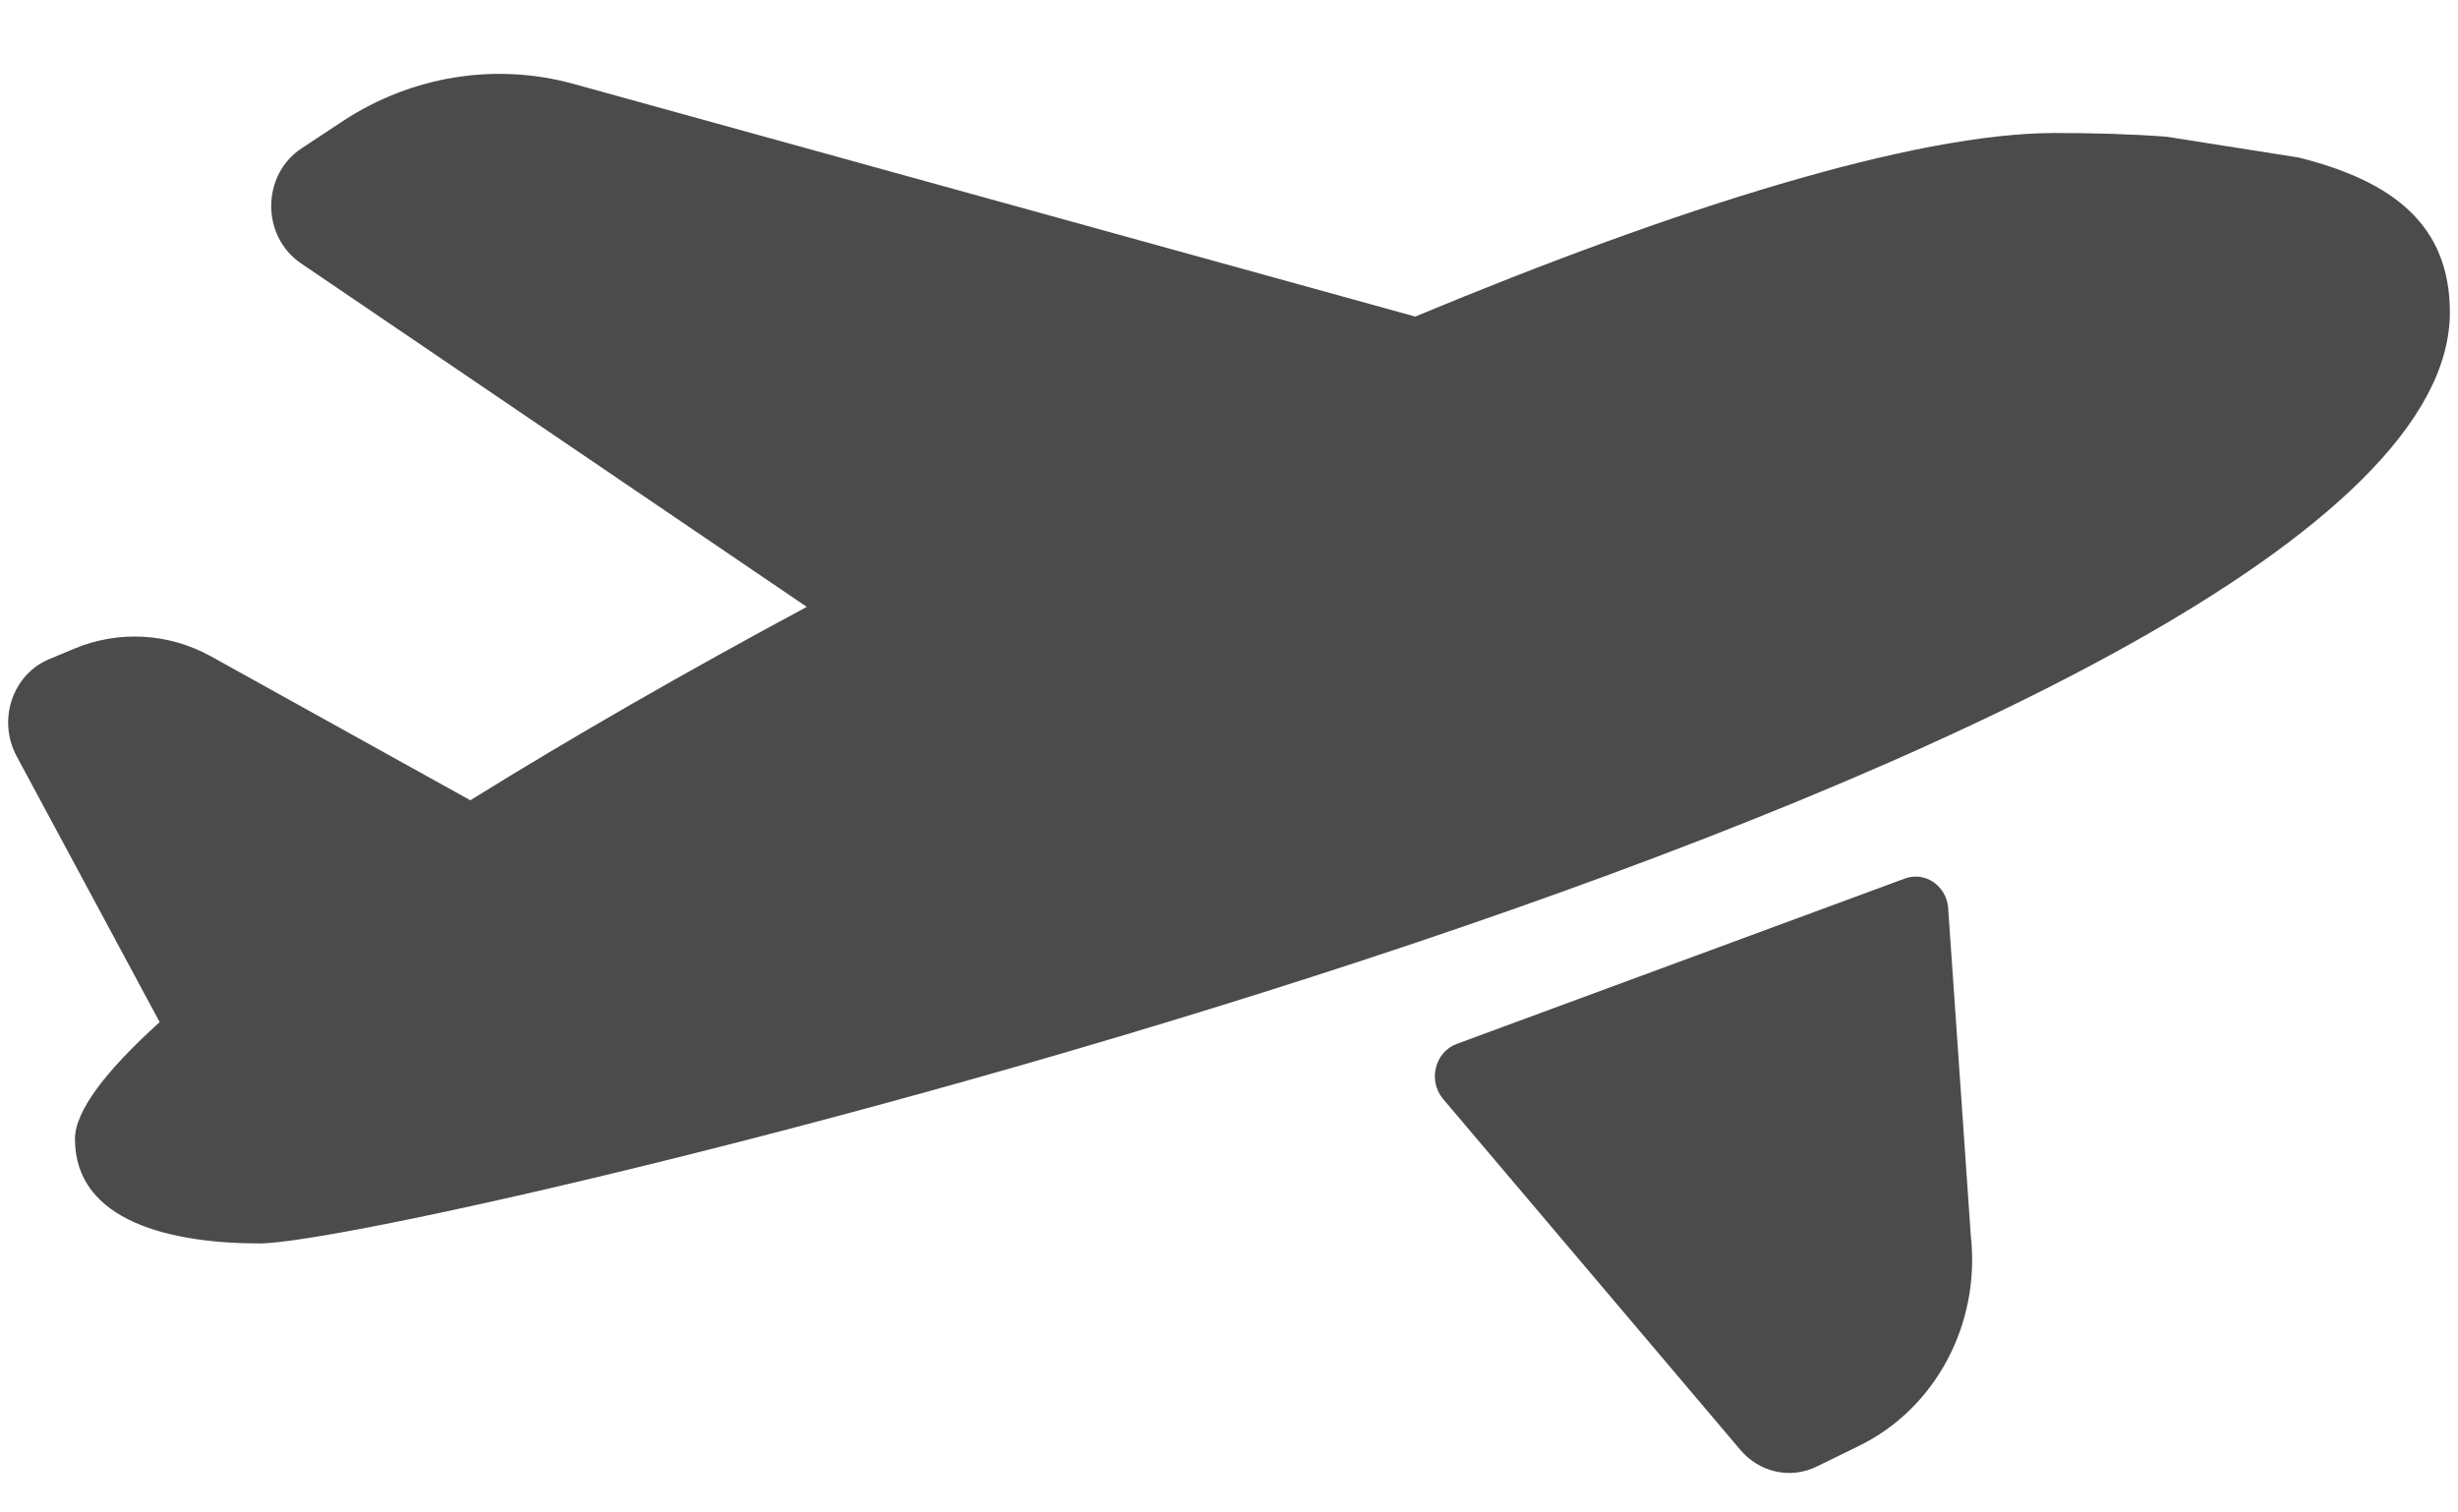 <?xml version="1.0" encoding="UTF-8"?>
<svg width="26px" height="16px" viewBox="0 0 26 16" version="1.1" xmlns="http://www.w3.org/2000/svg" xmlns:xlink="http://www.w3.org/1999/xlink">
    <title>首页icon</title>
    <g id="定稿" stroke="none" stroke-width="1" fill="none" fill-rule="evenodd" opacity="0.8">
        <g id="1默认" transform="translate(-143, -443)" fill-rule="nonzero">
            <g id="编组-4" transform="translate(96, 378)">
                <g id="编组-37" transform="translate(24, 32.182)">
                    <g id="出发" transform="translate(20, 24)">
                        <rect id="矩形" x="0" y="0" width="32" height="32"></rect>
                        <path d="M28.914,12.122 C28.914,16.803 7.375,21.972 5.745,21.972 C4.83,21.972 3.793,21.75 3.793,20.867 C3.793,20.571 4.119,20.146 4.689,19.631 L3.175,16.816 C2.971,16.435 3.132,15.952 3.521,15.791 L3.781,15.682 C4.252,15.484 4.782,15.513 5.231,15.761 L7.975,17.284 C9.044,16.62 10.255,15.925 11.534,15.238 L6.184,11.604 C5.76,11.316 5.765,10.666 6.192,10.386 L6.628,10.098 C7.357,9.62 8.242,9.477 9.072,9.707 L17.97,12.167 C20.744,11.012 23.254,10.225 24.737,10.225 C25.133,10.225 25.531,10.235 25.915,10.264 L27.312,10.484 C28.308,10.732 28.914,11.195 28.914,12.122 Z M21.408,24.155 C21.61,24.395 21.94,24.469 22.217,24.332 L22.661,24.115 C23.471,23.722 23.95,22.826 23.847,21.895 L23.606,18.41 C23.58,18.18 23.356,18.035 23.149,18.112 L18.41,19.861 C18.178,19.946 18.102,20.25 18.264,20.443 L21.408,24.155 Z" id="形状" fill="#1E1E1E"></path>
                    </g>
                </g>
            </g>
        </g>
    </g>
</svg>